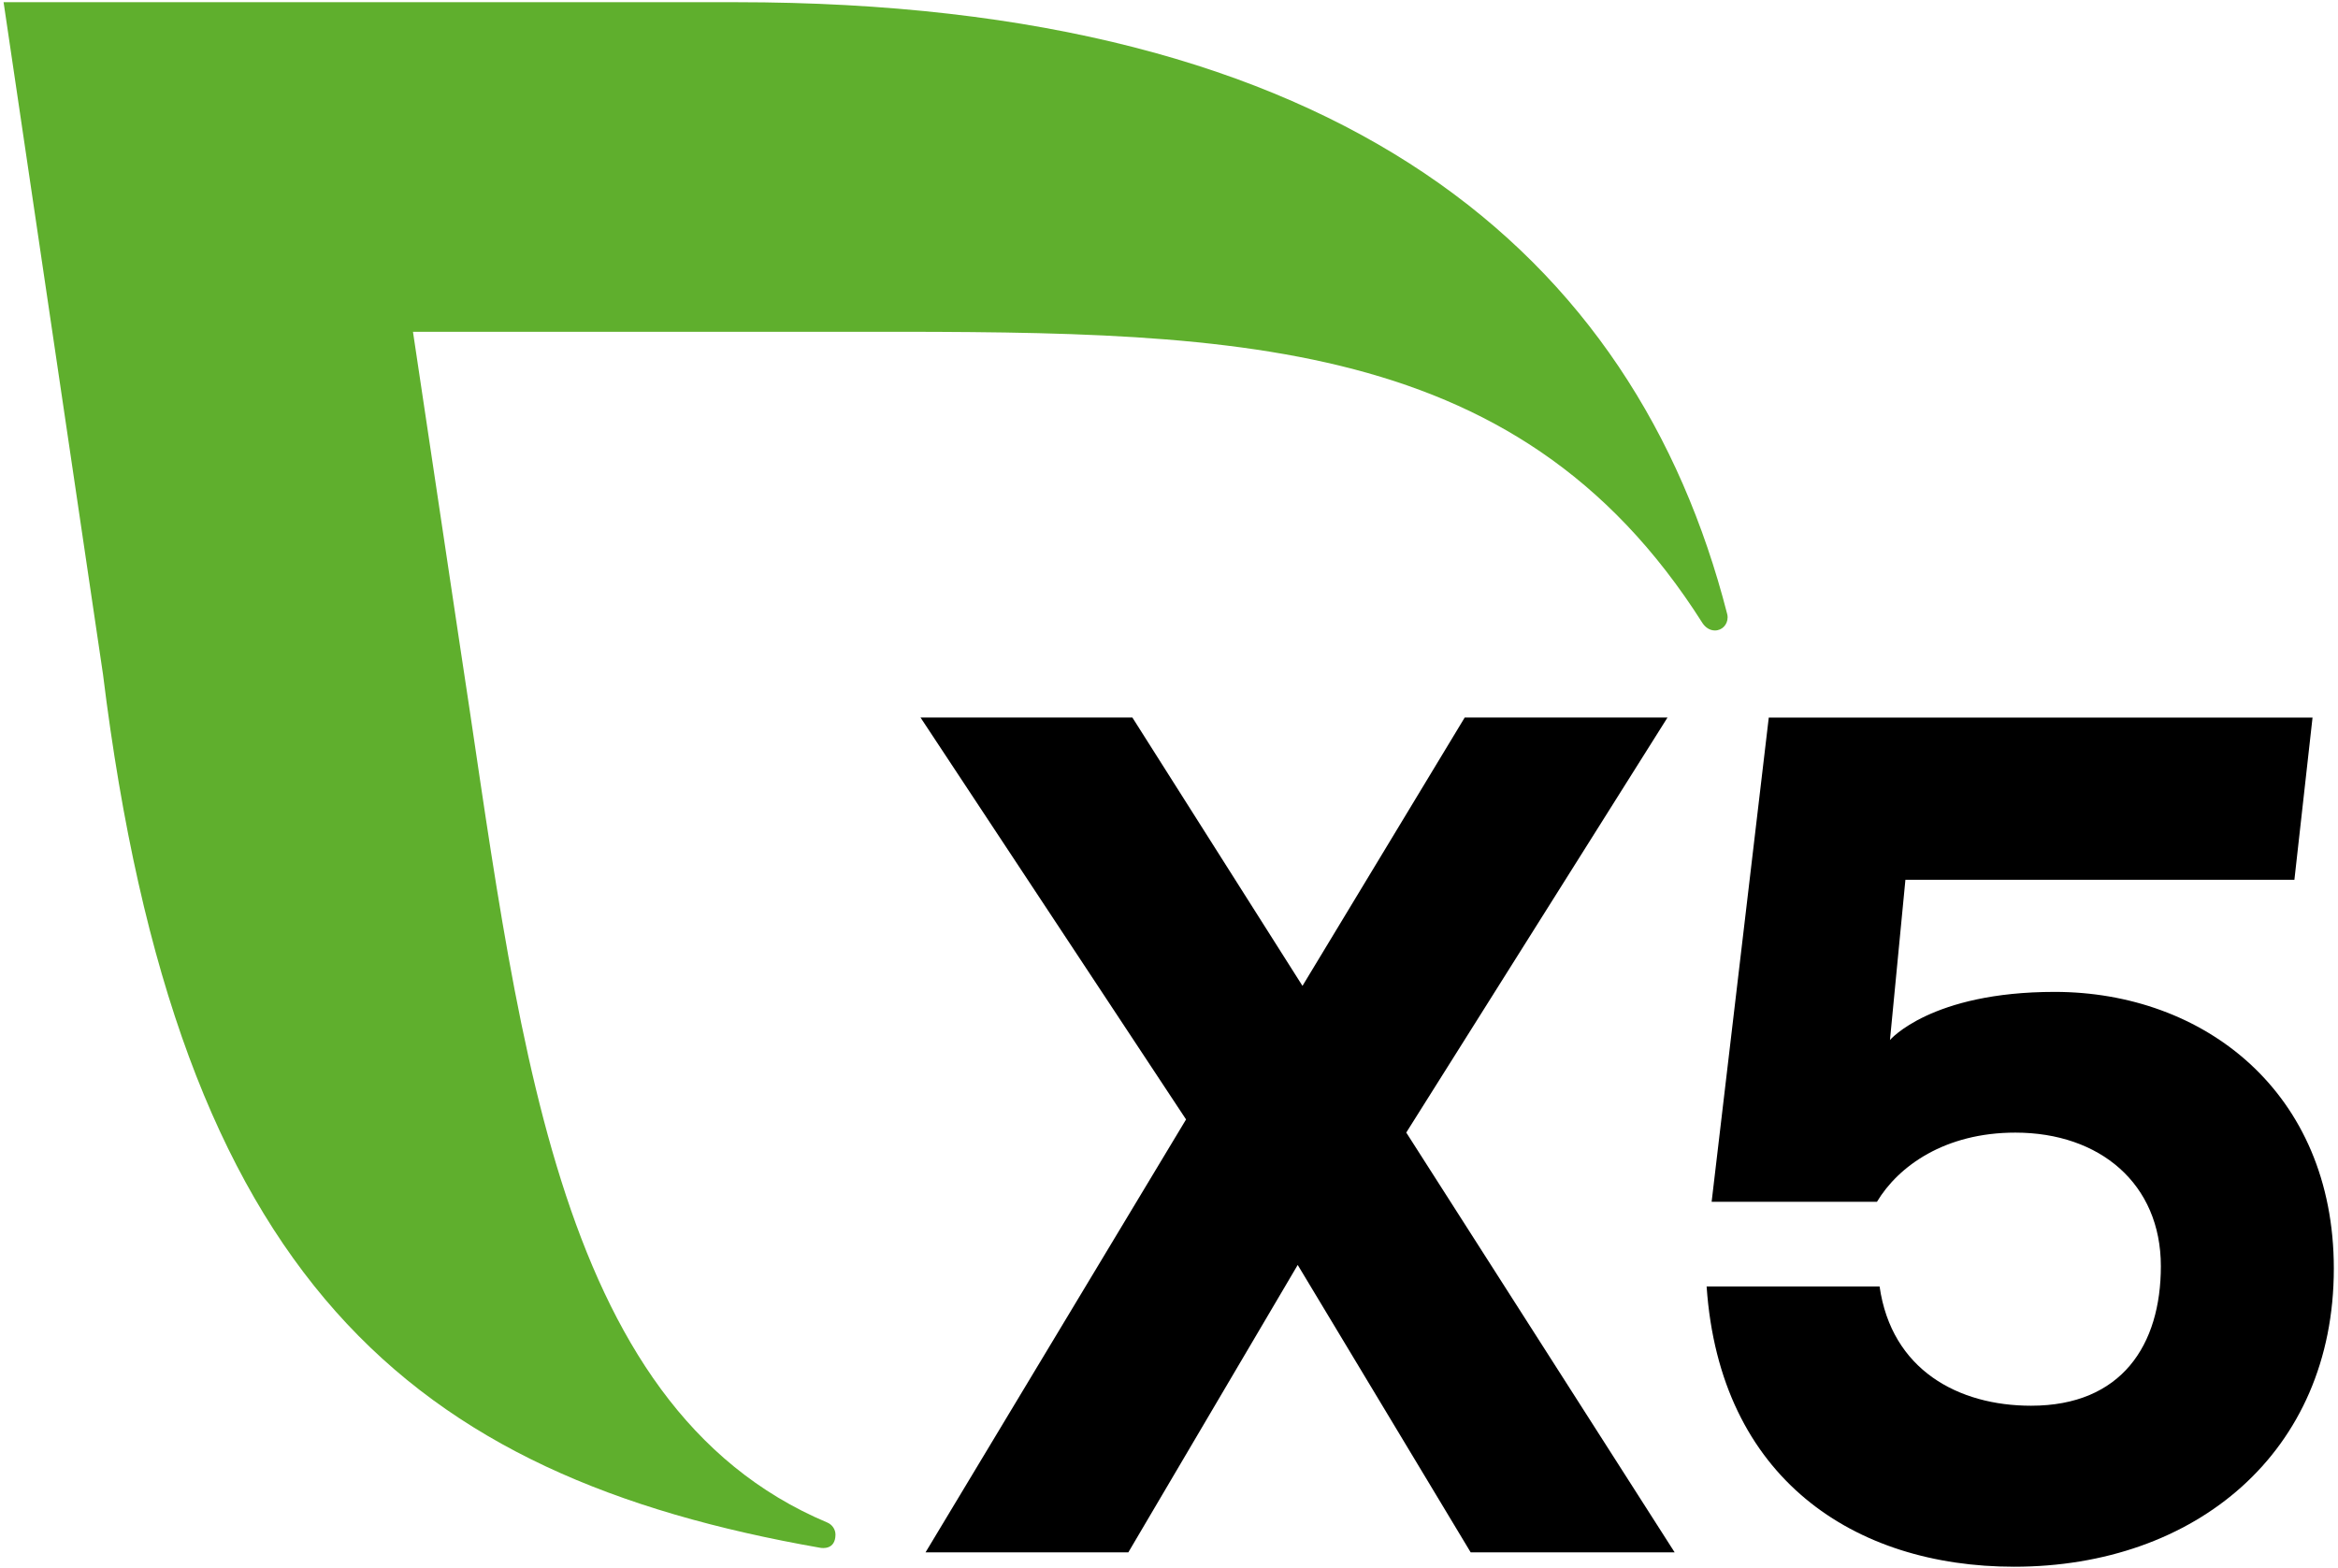 <?xml version="1.0" encoding="UTF-8"?> <svg xmlns="http://www.w3.org/2000/svg" width="392" height="263" viewBox="0 0 392 263" fill="none"><path d="M246.58 260.33L217.58 212.13L189.18 260.33H155.18L198.86 187.73L154.34 120.33H189.86L218.38 165.33L245.58 120.33H279.58L235.78 189.93L280.78 260.33H246.58Z" fill="black"></path><path d="M391.3 212.74C391.3 243.54 368.1 262.74 337.7 262.74C310.9 262.74 288.34 247.94 286.14 215.74H315.14C317.14 229.74 328.34 235.74 340.54 235.74C355.74 235.74 362.3 225.54 362.3 212.34C362.3 198.54 352.1 189.94 337.9 189.94C326.1 189.94 318.3 195.54 314.7 201.54H286.98L296.56 120.34H387.73L384.69 147.54H319.47L316.88 174.41C316.88 174.41 323.73 166.34 344.49 166.34C369.5 166.34 391.3 183.13 391.3 212.74Z" fill="black"></path><path d="M289.57 102.899C274.12 42.679 225.11 0.369 123.4 0.369H0.6L17.27 113.089C29.81 214.799 68.71 247.519 137.55 259.569C137.87 259.619 140.05 259.929 140.08 257.379C140.09 256.459 139.51 255.669 138.71 255.329C92.18 235.739 86.87 171.489 76.93 107.019L69.24 55.639H139.34C203.97 55.639 253.87 54.619 285.46 104.509C285.93 105.209 286.66 105.729 287.53 105.729C288.75 105.729 289.66 104.739 289.66 103.519C289.66 103.299 289.63 103.089 289.57 102.899Z" fill="#5FAF2D"></path></svg> 